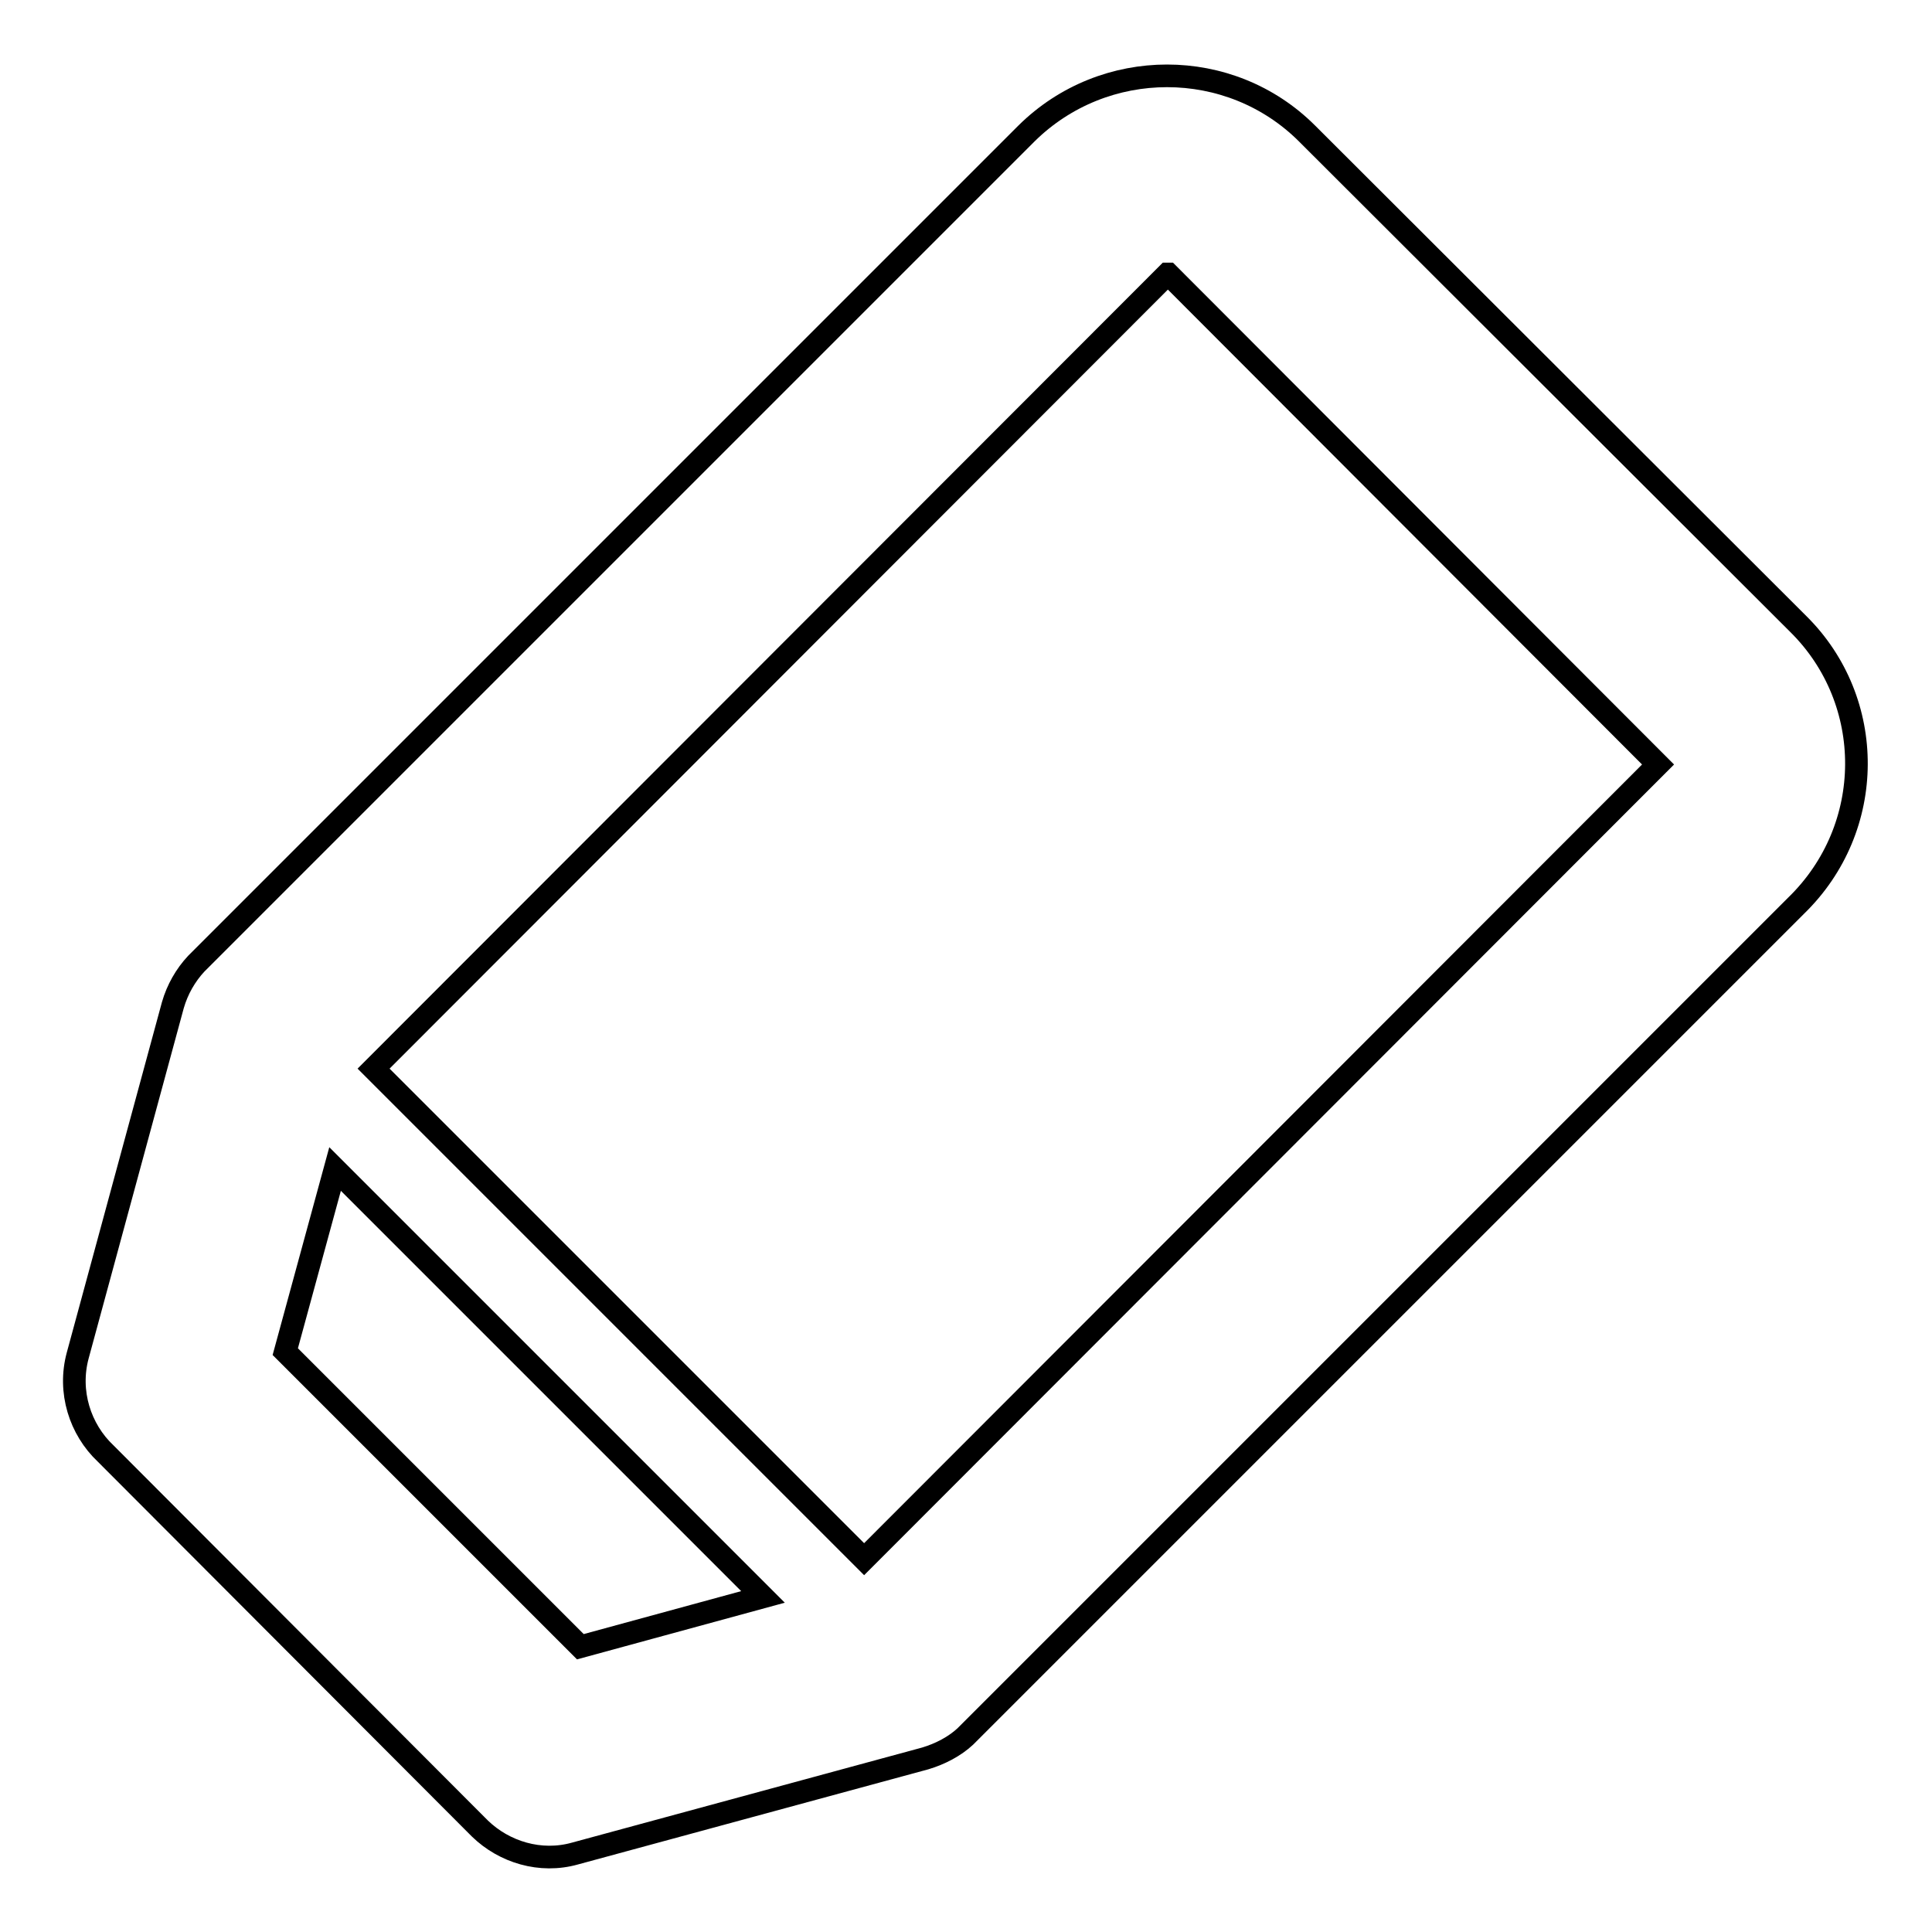 <?xml version="1.0" encoding="utf-8"?>
<!-- Svg Vector Icons : http://www.onlinewebfonts.com/icon -->
<!DOCTYPE svg PUBLIC "-//W3C//DTD SVG 1.1//EN" "http://www.w3.org/Graphics/SVG/1.1/DTD/svg11.dtd">
<svg version="1.1" xmlns="http://www.w3.org/2000/svg" xmlns:xlink="http://www.w3.org/1999/xlink" x="0px" y="0px" viewBox="0 0 256 256" enable-background="new 0 0 256 256" xml:space="preserve">
<g><g><path stroke-width="3" fill-opacity="0" stroke="#000000"  d="M238.3,82.7l-65.1-65c-10.2-10.2-26.9-10.2-37.2,0l-110,110l0,0c-1.4,1.5-2.5,3.4-3.1,5.5l-12.6,46.4c-1.3,4.8,0.3,9.8,3.7,13l49.2,49.3c0.1,0.1,0.3,0.3,0.4,0.4c3.2,3.1,8,4.6,12.6,3.3l46.4-12.6c2-0.6,3.9-1.6,5.3-2.9c0,0,0.1-0.1,0.1-0.1l0,0l0,0l110-110C248.6,109.7,248.6,92.9,238.3,82.7z M76.9,218.2l-39.1-39.1l6.6-24.2l56.7,56.7L76.9,218.2z M219.7,101.3L114.5,206.6l-65-65L154.7,36.3c0,0,0,0,0.1,0L219.7,101.3C219.7,101.3,219.7,101.3,219.7,101.3z"/></g></g>
</svg>